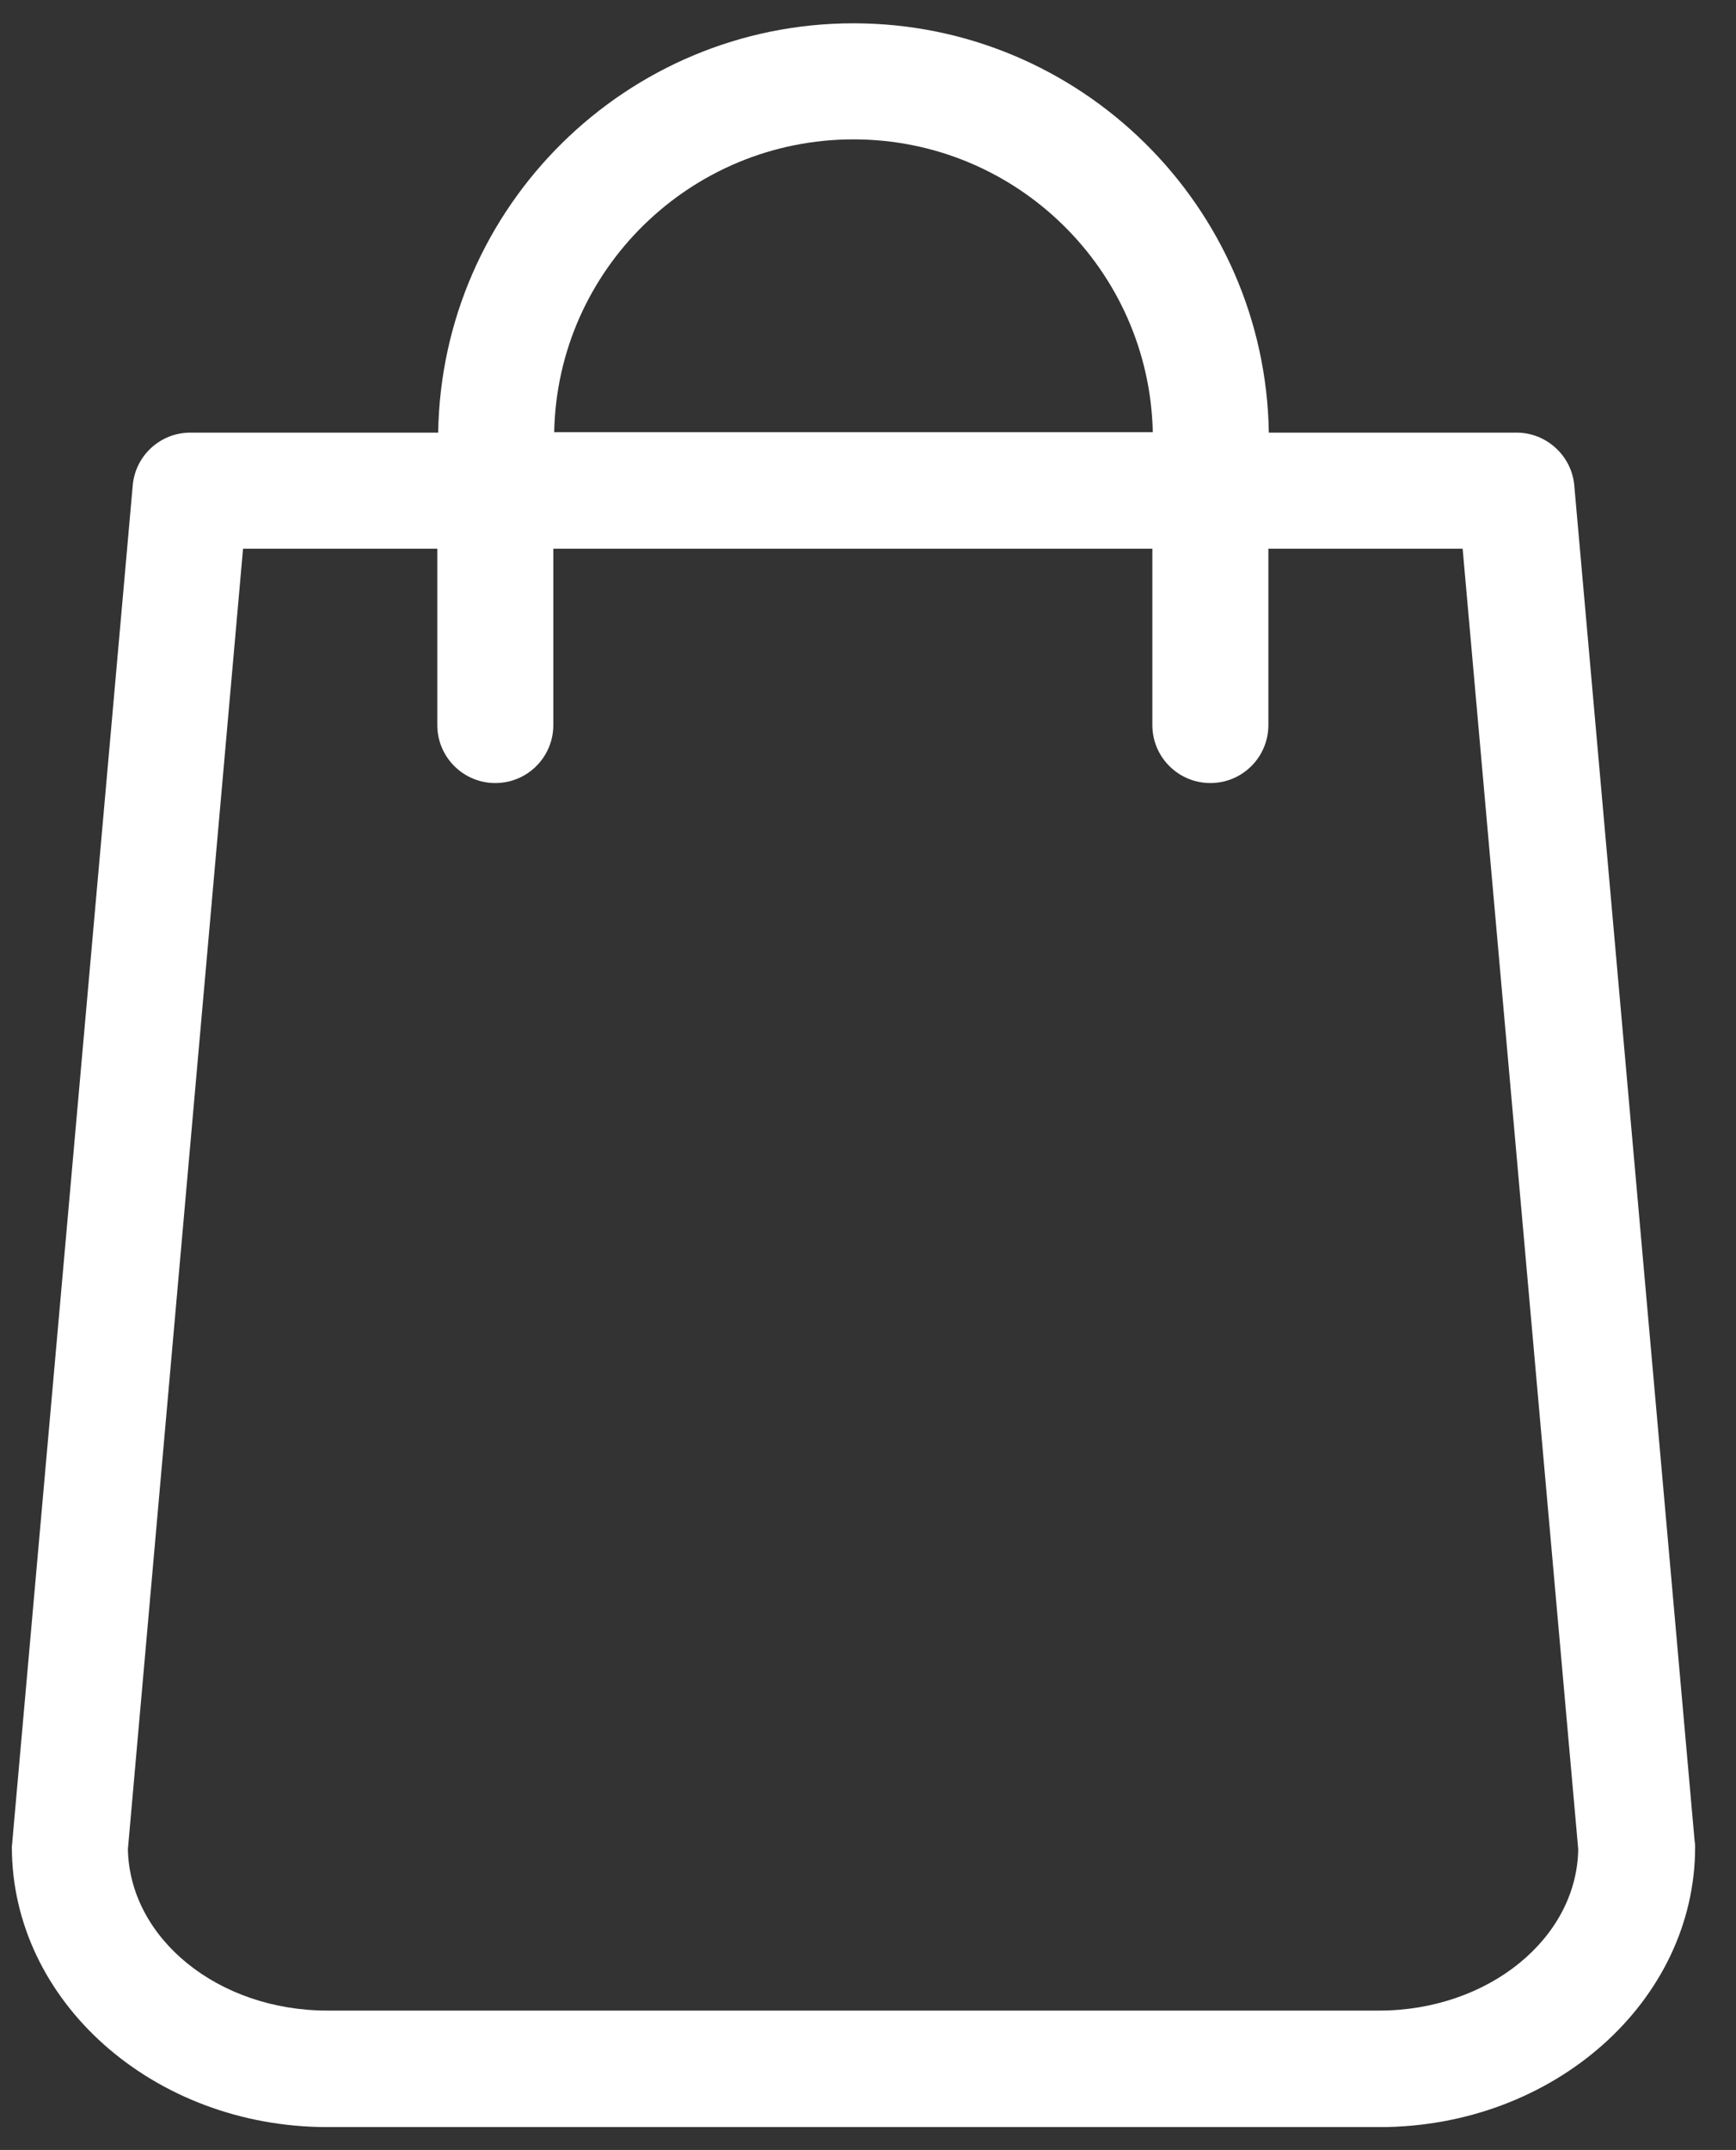 <?xml version="1.0" encoding="utf-8"?>
<!-- Generator: Adobe Illustrator 25.0.0, SVG Export Plug-In . SVG Version: 6.00 Build 0)  -->
<svg version="1.1" id="Capa_1" xmlns="http://www.w3.org/2000/svg" xmlns:xlink="http://www.w3.org/1999/xlink" x="0px" y="0px"
	 viewBox="0 0 395 489" style="enable-background:new 0 0 395 489;" xml:space="preserve">
<rect x="0" y="0" width="395" height="489" fill="#333333" stroke="none"/>
<style type="text/css">
	.st0{fill:#FFFFFF;}
</style>
<g>
	<path class="st0" d="M385.6,418.9l-27.4-308.5c-0.6-6.8-6.4-12-13.1-12h-56.4c-0.8-51.5-42.9-93.1-94.5-93.1s-93.7,41.6-94.5,93.1
		H43.3c-6.8,0-12.5,5.2-13.1,12L2.8,418.9c0,0.4-0.1,0.8-0.1,1.2c0,35.1,32.2,63.7,71.8,63.7h239.4c39.6,0,71.8-28.6,71.8-63.7
		C385.7,419.7,385.7,419.3,385.6,418.9z M194.2,31.7c37.1,0,67.3,29.7,68.1,66.6H126.1C126.8,61.4,157.1,31.7,194.2,31.7z
		 M313.8,457.3H74.5c-24.9,0-45-16.4-45.4-36.7l26.2-295.8h44.2v40.1c0,7.3,5.9,13.2,13.2,13.2c7.3,0,13.2-5.9,13.2-13.2v-40.1
		h136.3v40.1c0,7.3,5.9,13.2,13.2,13.2c7.3,0,13.2-5.9,13.2-13.2v-40.1h44.2l26.3,295.8C358.8,440.9,338.6,457.3,313.8,457.3z"/>
</g>
</svg>
